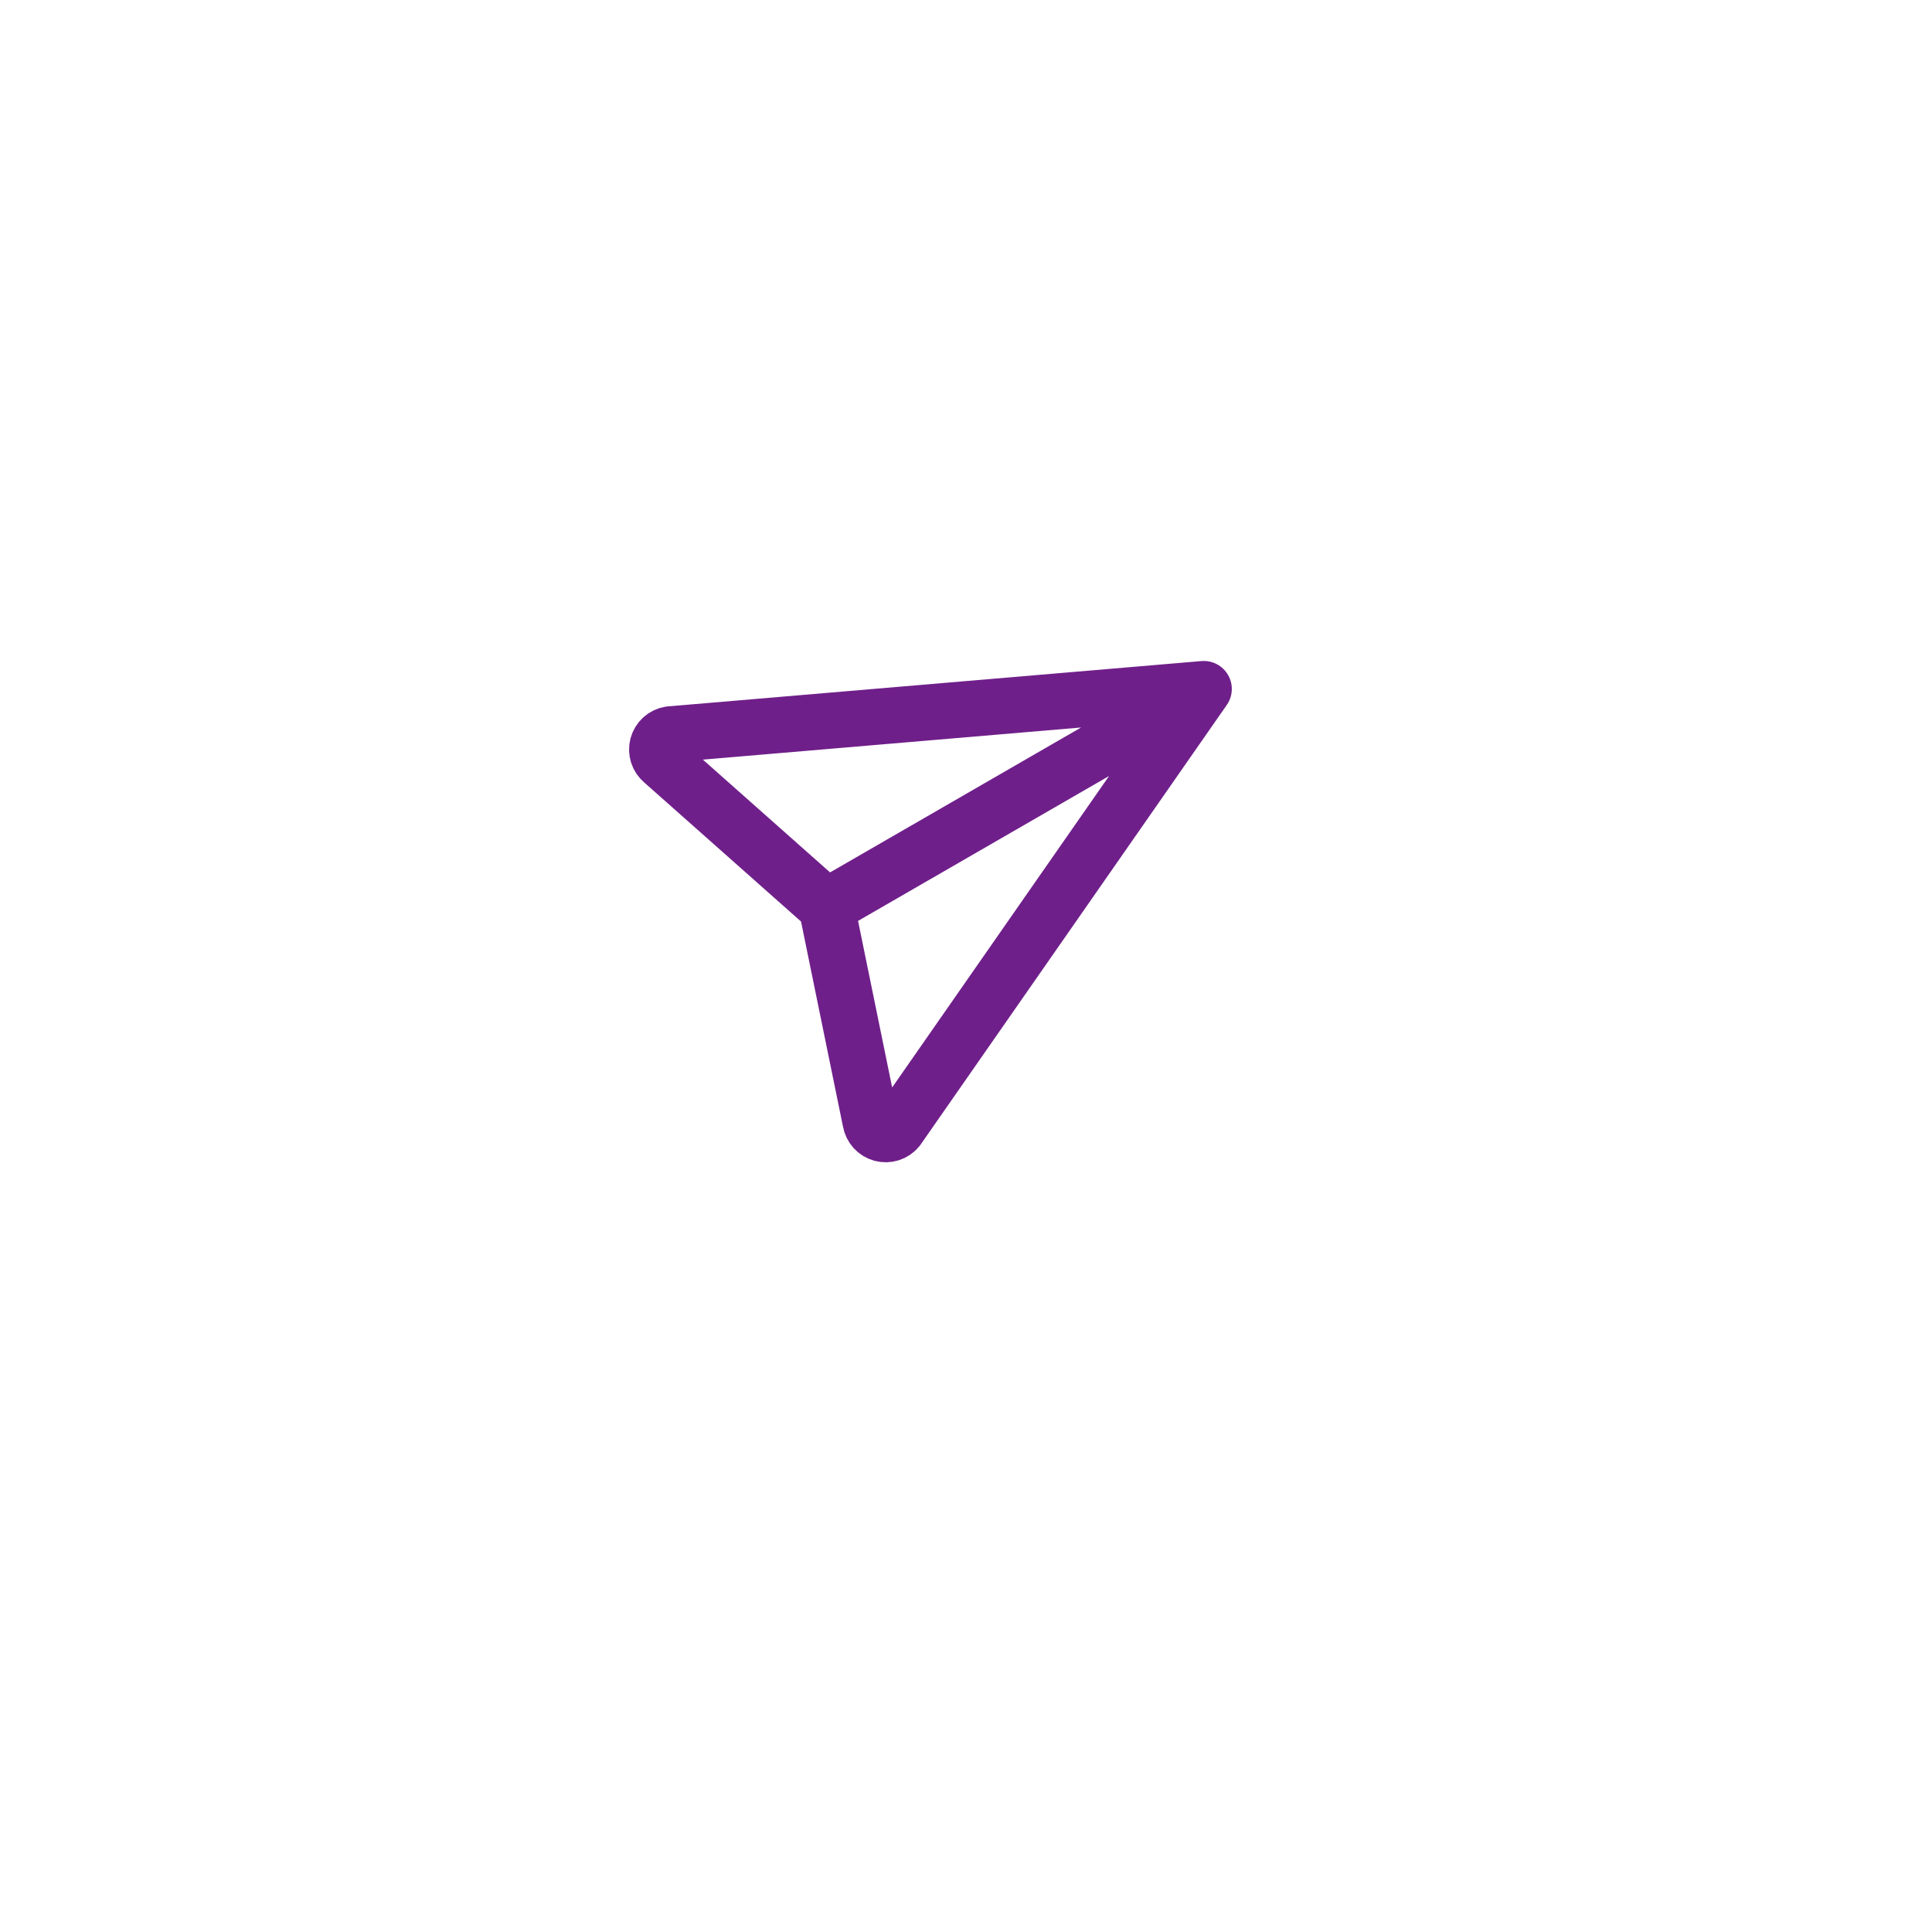 <svg width="69" height="69" viewBox="0 0 69 69" fill="none" xmlns="http://www.w3.org/2000/svg">
<g filter="url(#filter0_d_38_234)">
<circle cx="34.5" cy="30.5" r="30.5" fill="white"/>
</g>
<path d="M29.521 32.384L42.993 24.606M29.521 32.384L31.09 40.052C31.108 40.155 31.155 40.252 31.226 40.33C31.297 40.408 31.389 40.464 31.49 40.491C31.592 40.518 31.699 40.516 31.8 40.484C31.9 40.452 31.989 40.392 32.056 40.31L42.993 24.606M29.521 32.384L23.666 27.192C23.584 27.125 23.524 27.036 23.492 26.935C23.46 26.835 23.458 26.727 23.485 26.626C23.512 26.524 23.568 26.432 23.646 26.361C23.724 26.291 23.821 26.243 23.924 26.226L42.993 24.606" stroke="#6F1F8A" stroke-width="2" stroke-linecap="round" stroke-linejoin="round"/>
<defs>
<filter id="filter0_d_38_234" x="0" y="0" width="69" height="69" filterUnits="userSpaceOnUse" color-interpolation-filters="sRGB">
<feFlood flood-opacity="0" result="BackgroundImageFix"/>
<feColorMatrix in="SourceAlpha" type="matrix" values="0 0 0 0 0 0 0 0 0 0 0 0 0 0 0 0 0 0 127 0" result="hardAlpha"/>
<feOffset dy="4"/>
<feGaussianBlur stdDeviation="2"/>
<feComposite in2="hardAlpha" operator="out"/>
<feColorMatrix type="matrix" values="0 0 0 0 0 0 0 0 0 0 0 0 0 0 0 0 0 0 0.25 0"/>
<feBlend mode="normal" in2="BackgroundImageFix" result="effect1_dropShadow_38_234"/>
<feBlend mode="normal" in="SourceGraphic" in2="effect1_dropShadow_38_234" result="shape"/>
</filter>
</defs>
</svg>
